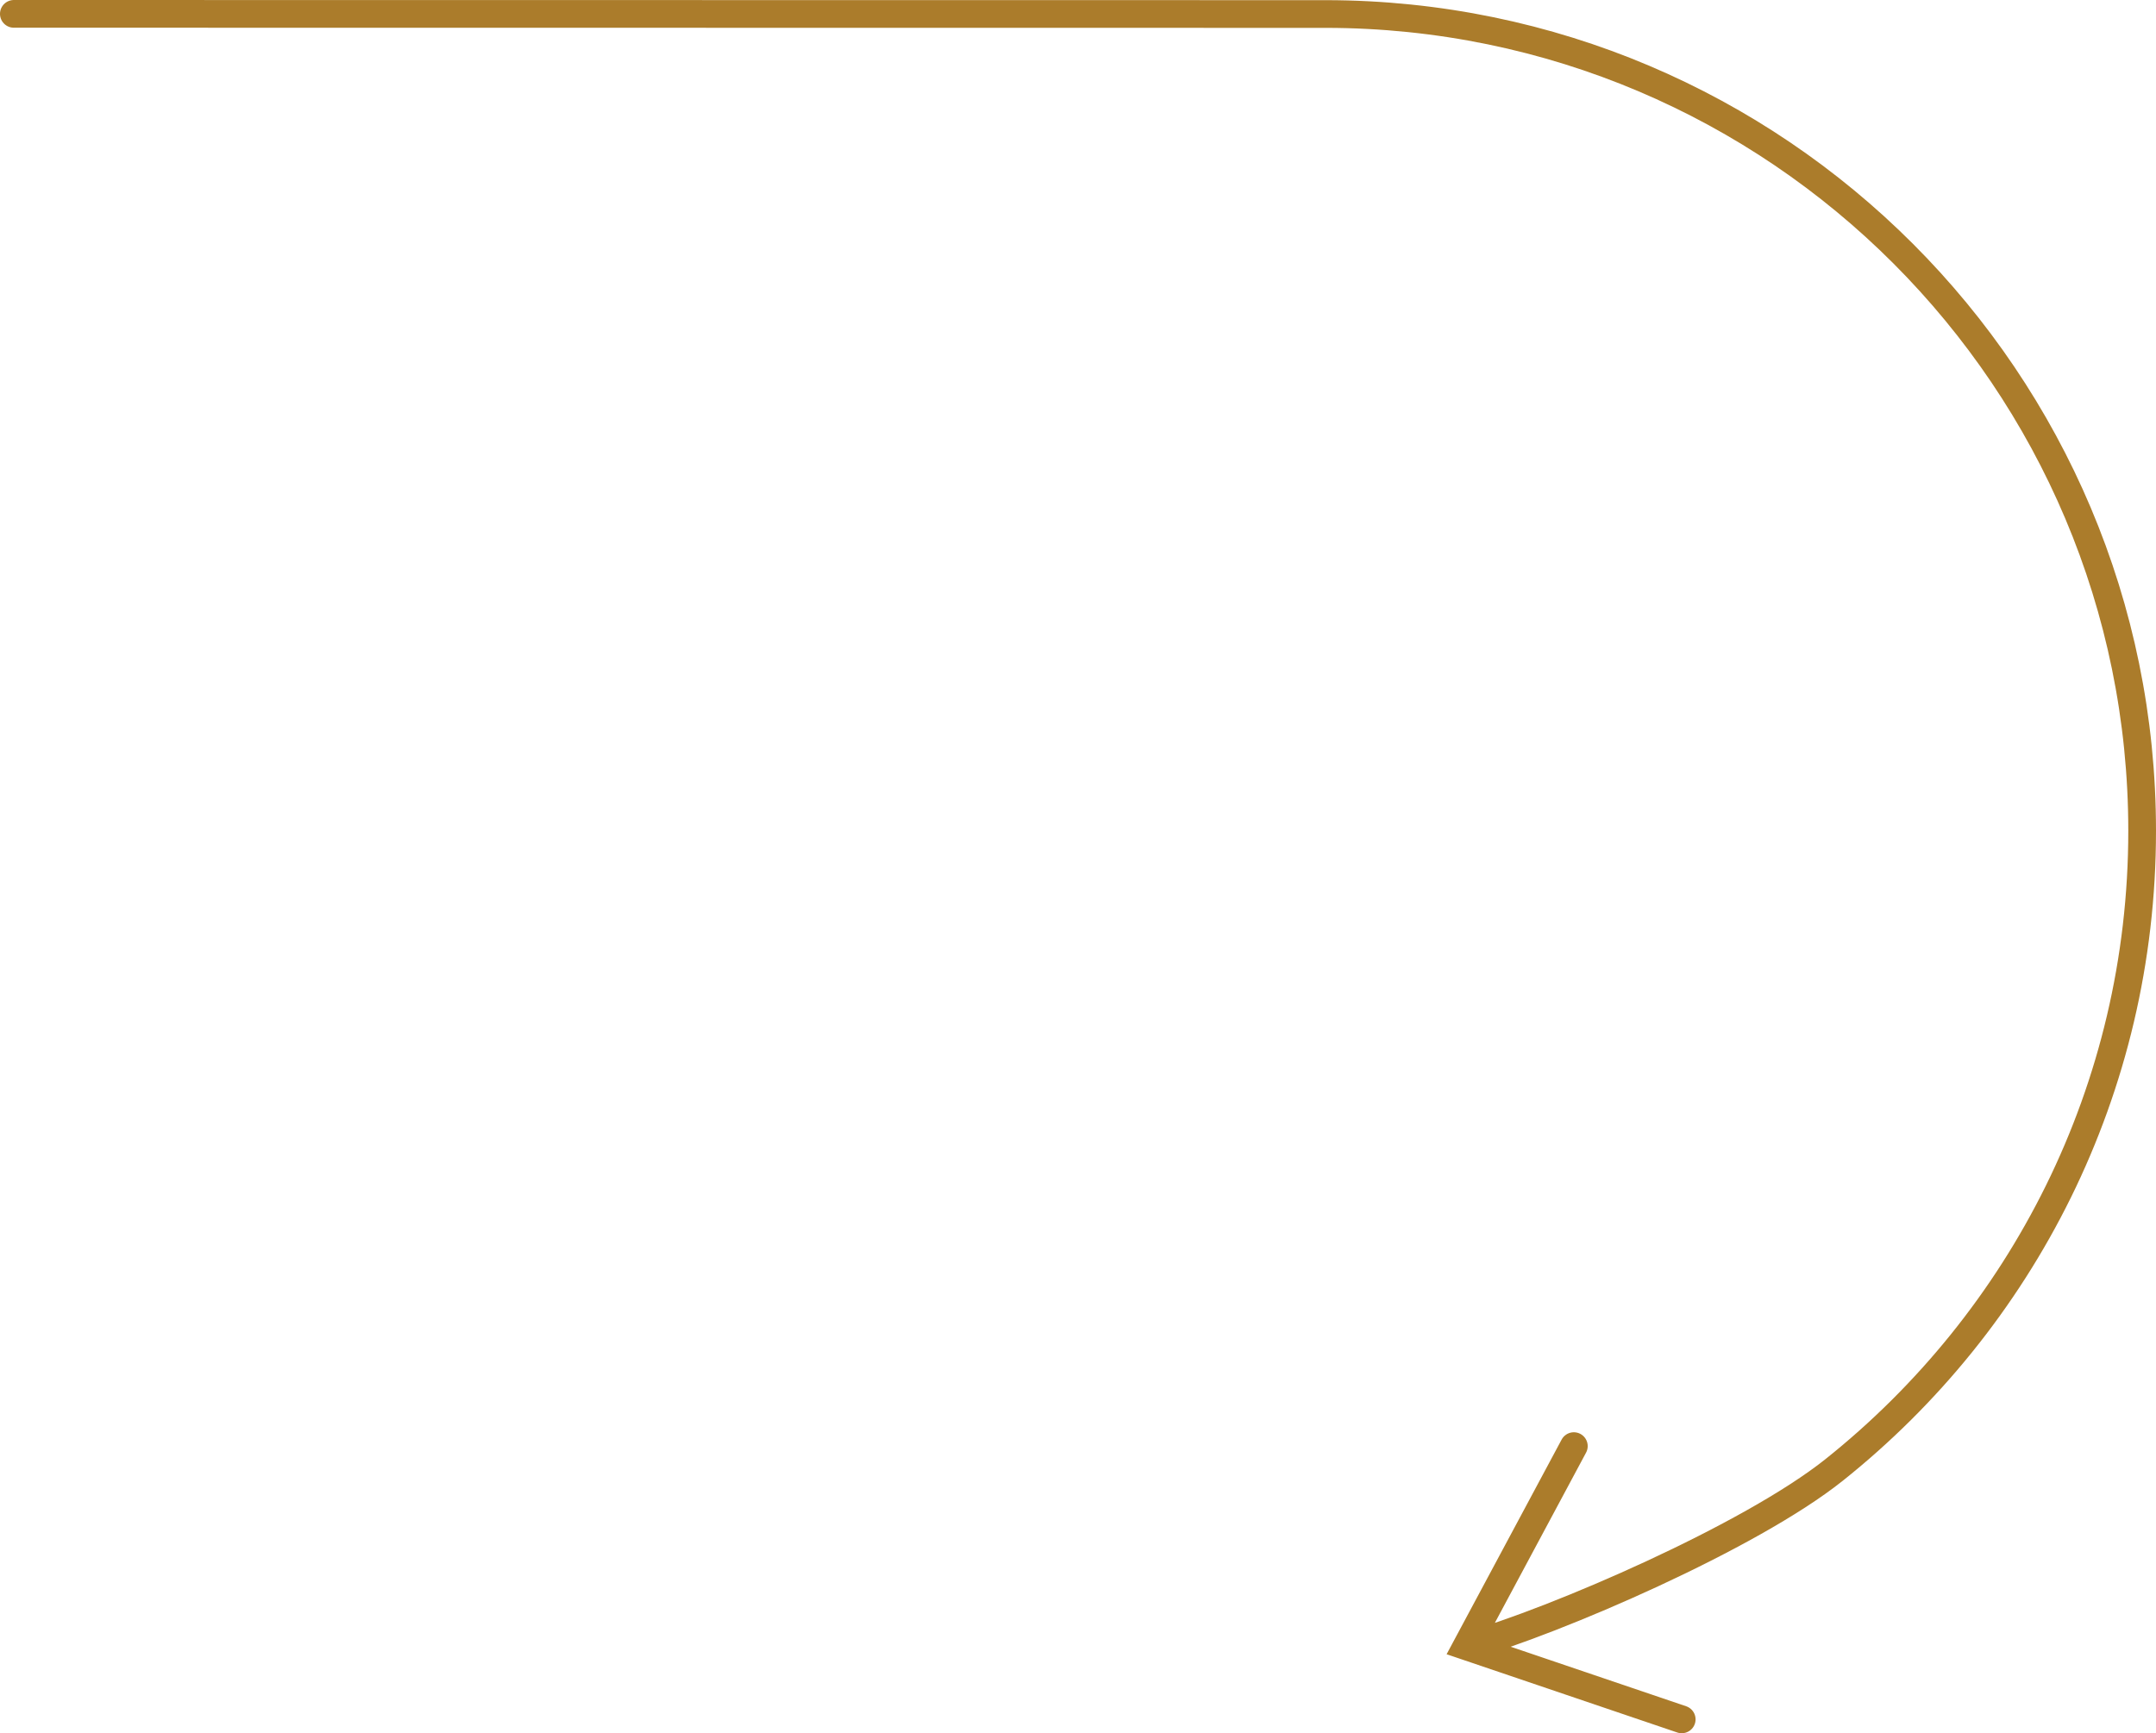 <?xml version="1.0" encoding="UTF-8"?> <!-- Creator: CorelDRAW 2020 (64-Bit) --> <svg xmlns="http://www.w3.org/2000/svg" xmlns:xlink="http://www.w3.org/1999/xlink" xmlns:xodm="http://www.corel.com/coreldraw/odm/2003" xml:space="preserve" width="38.833mm" height="31.226mm" style="shape-rendering:geometricPrecision; text-rendering:geometricPrecision; image-rendering:optimizeQuality; fill-rule:evenodd; clip-rule:evenodd" viewBox="0 0 5259.92 4229.51"> <defs> <style type="text/css"> <![CDATA[ .str0 {stroke:#AB7C2B;stroke-width:67.6;stroke-linecap:round;stroke-miterlimit:22.926} .fil0 {fill:none} ]]> </style> </defs> <g id="Слой_x0020_1">  <path class="fil0 str0" d="M3839.65 3528.87l-261.78 488.69 524.96 178.16m-4069.04 -4161.92c1139.35,0.12 3200.85,0.37 3201.43,0.37 1099.8,1.31 1990.89,893.37 1990.89,1993.48 0,631.48 -293.63,1194.39 -751.79,1559.62 -204.88,163.34 -677.84,367.84 -896.46,430.3"></path> </g> </svg> 